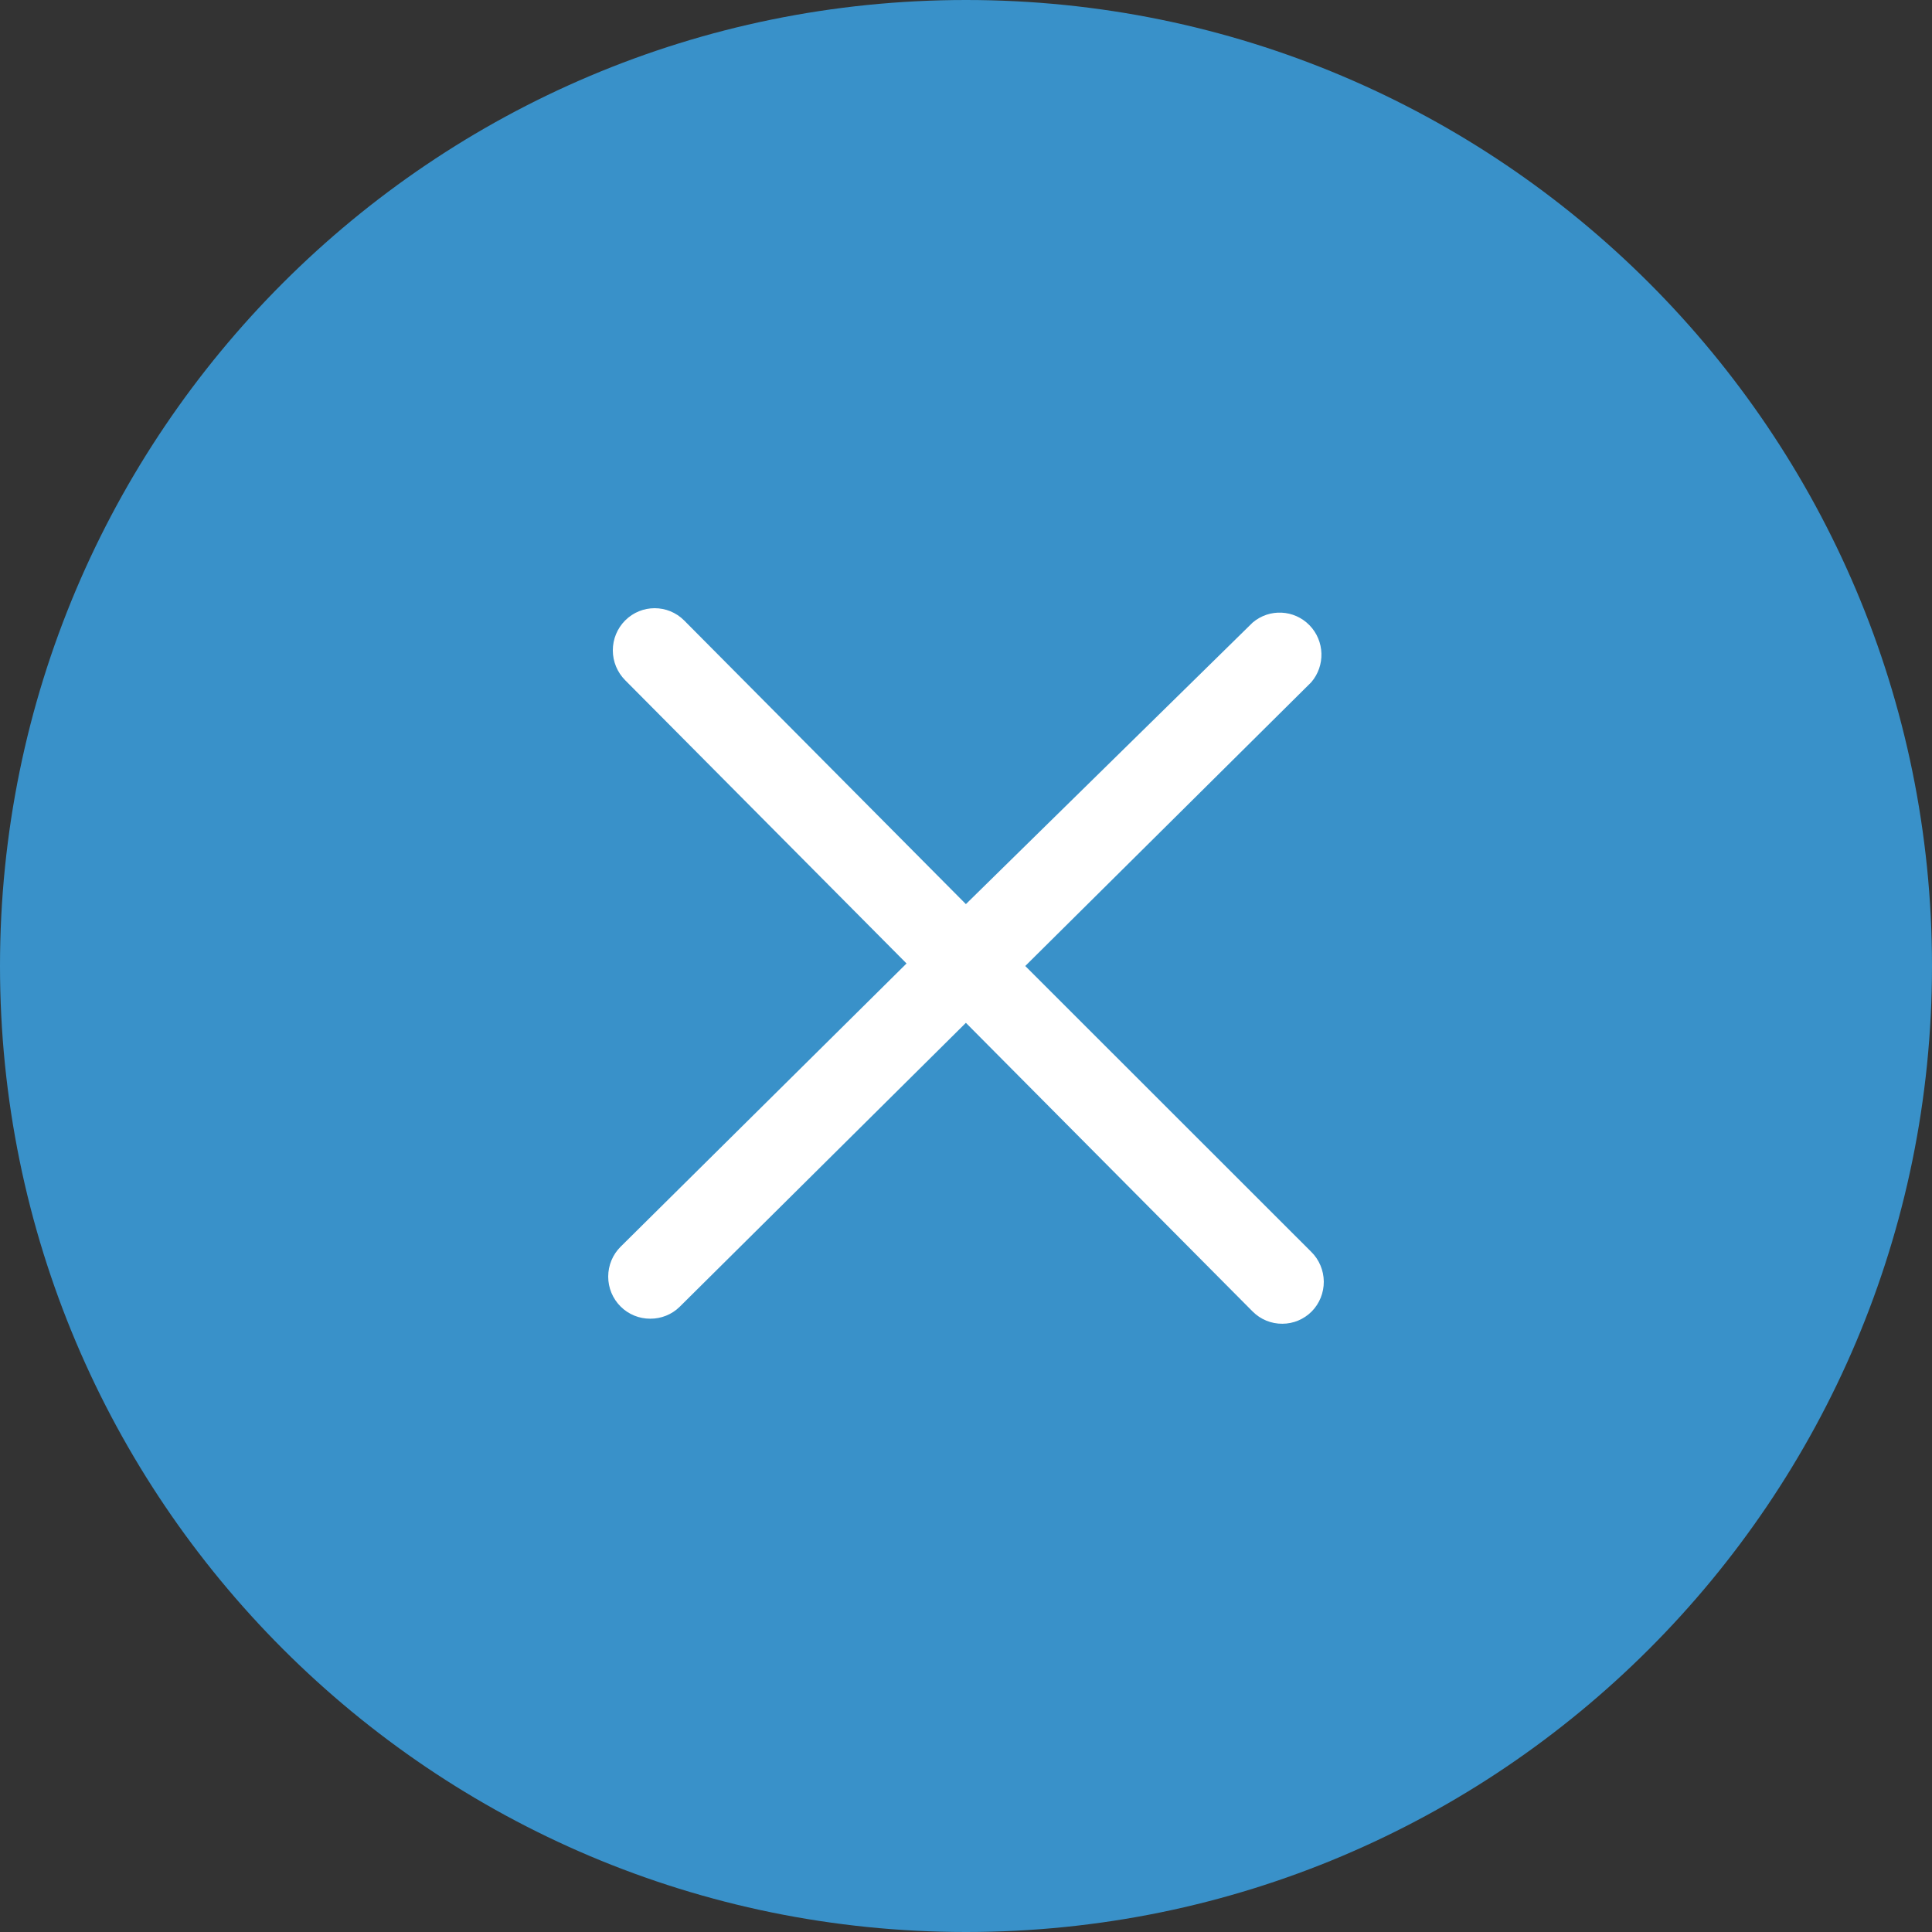 <?xml version="1.0" encoding="UTF-8"?> <svg xmlns="http://www.w3.org/2000/svg" width="36" height="36" viewBox="0 0 36 36" fill="none"><rect x="0" y="0" width="36" height="36" fill="#333333" stroke="none"/> <g clip-path="url(#clip0_623_1922)"> <path d="M18 36C27.941 36 36 27.941 36 18C36 8.059 27.941 0 18 0C8.059 0 0 8.059 0 18C0 27.941 8.059 36 18 36Z" fill="#3991C9"></path> <path d="M24.432 23.325L19.104 18L24.432 12.714C24.699 12.405 24.685 11.941 24.399 11.649C24.113 11.357 23.653 11.336 23.342 11.6L17.998 16.847L12.748 11.561C12.444 11.257 11.953 11.257 11.649 11.561C11.502 11.708 11.419 11.909 11.419 12.118C11.419 12.327 11.502 12.527 11.649 12.675L16.892 17.953L11.564 23.231C11.416 23.378 11.333 23.579 11.333 23.788C11.333 23.997 11.416 24.198 11.564 24.345C11.711 24.492 11.91 24.573 12.117 24.572C12.32 24.573 12.516 24.495 12.662 24.353L17.998 19.059L23.342 24.439C23.489 24.586 23.688 24.668 23.895 24.666C24.099 24.666 24.295 24.584 24.44 24.439C24.587 24.291 24.668 24.09 24.667 23.881C24.665 23.671 24.581 23.471 24.432 23.325Z" fill="white"></path> </g> <defs> <clipPath id="clip0_623_1922"> <rect width="36" height="36" fill="white"></rect> </clipPath> </defs> </svg> 